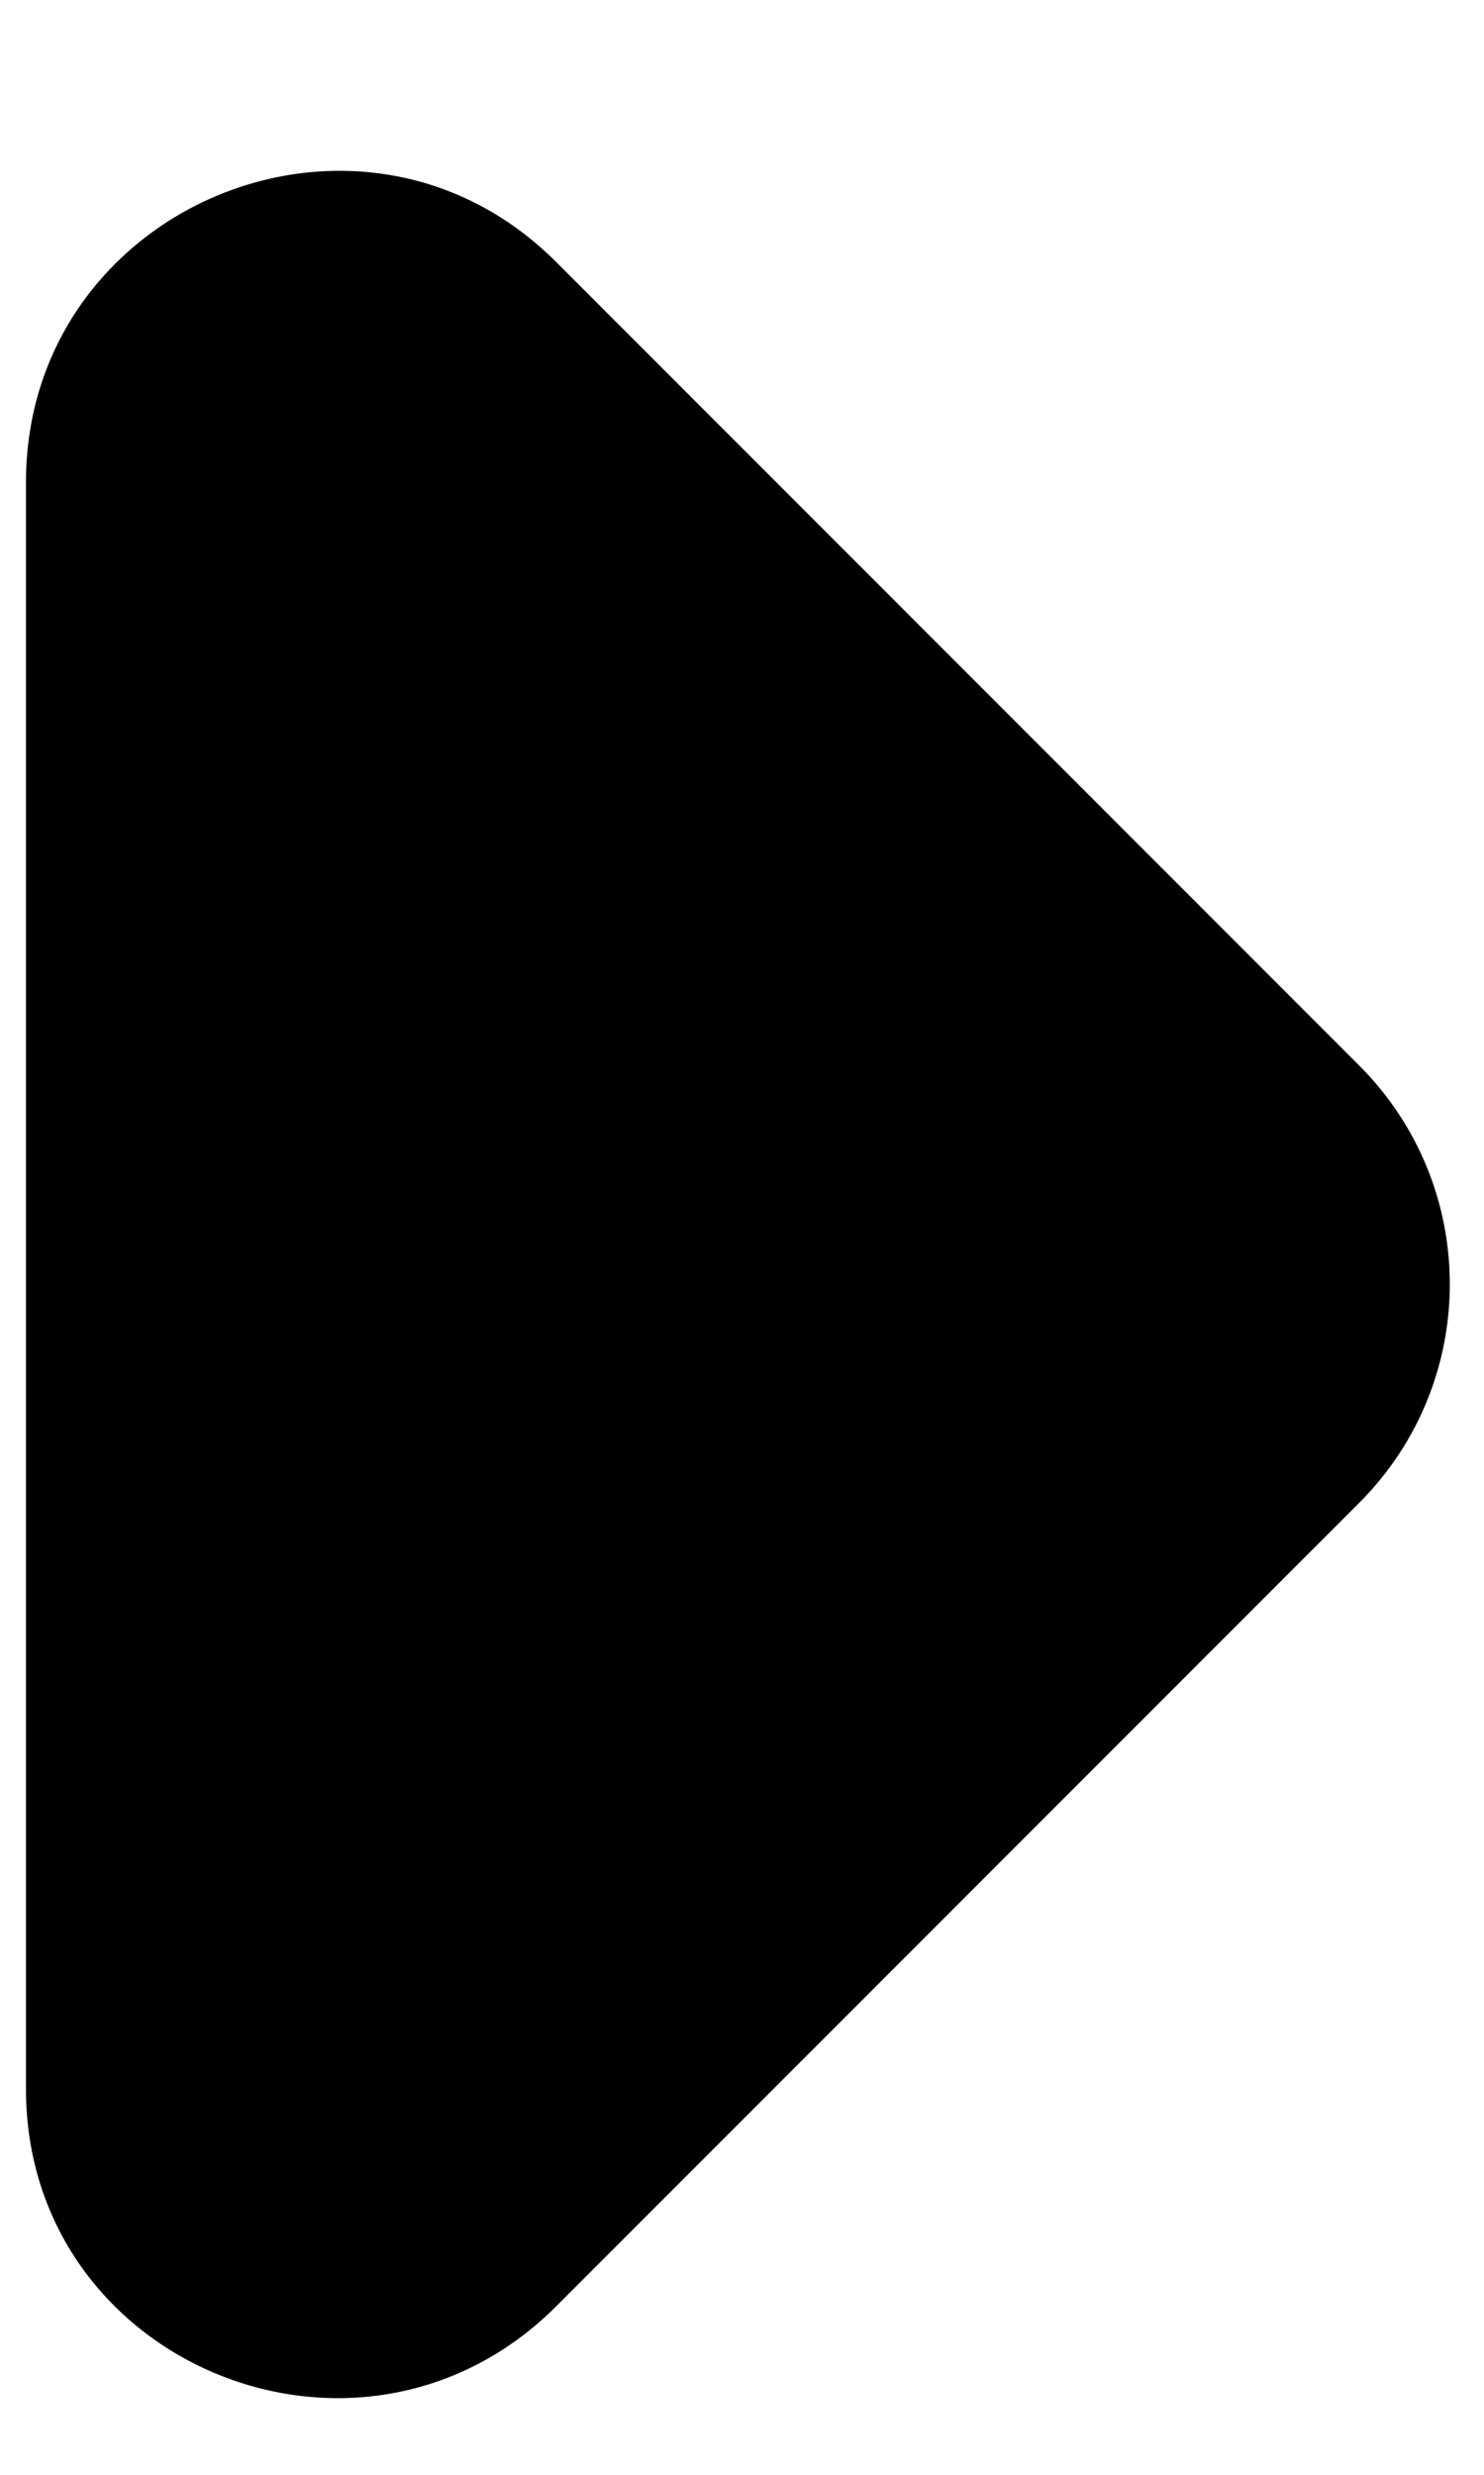 <svg width="6" height="10" viewBox="0 0 6 10" fill="none" xmlns="http://www.w3.org/2000/svg">
<path d="M2.249 9.319L5.495 6.073C5.984 5.584 5.984 4.794 5.495 4.305L2.249 1.059C1.459 0.269 0.105 0.833 0.105 1.949L0.105 8.441C0.105 9.557 1.459 10.108 2.249 9.319Z" fill="black"/>
</svg>
